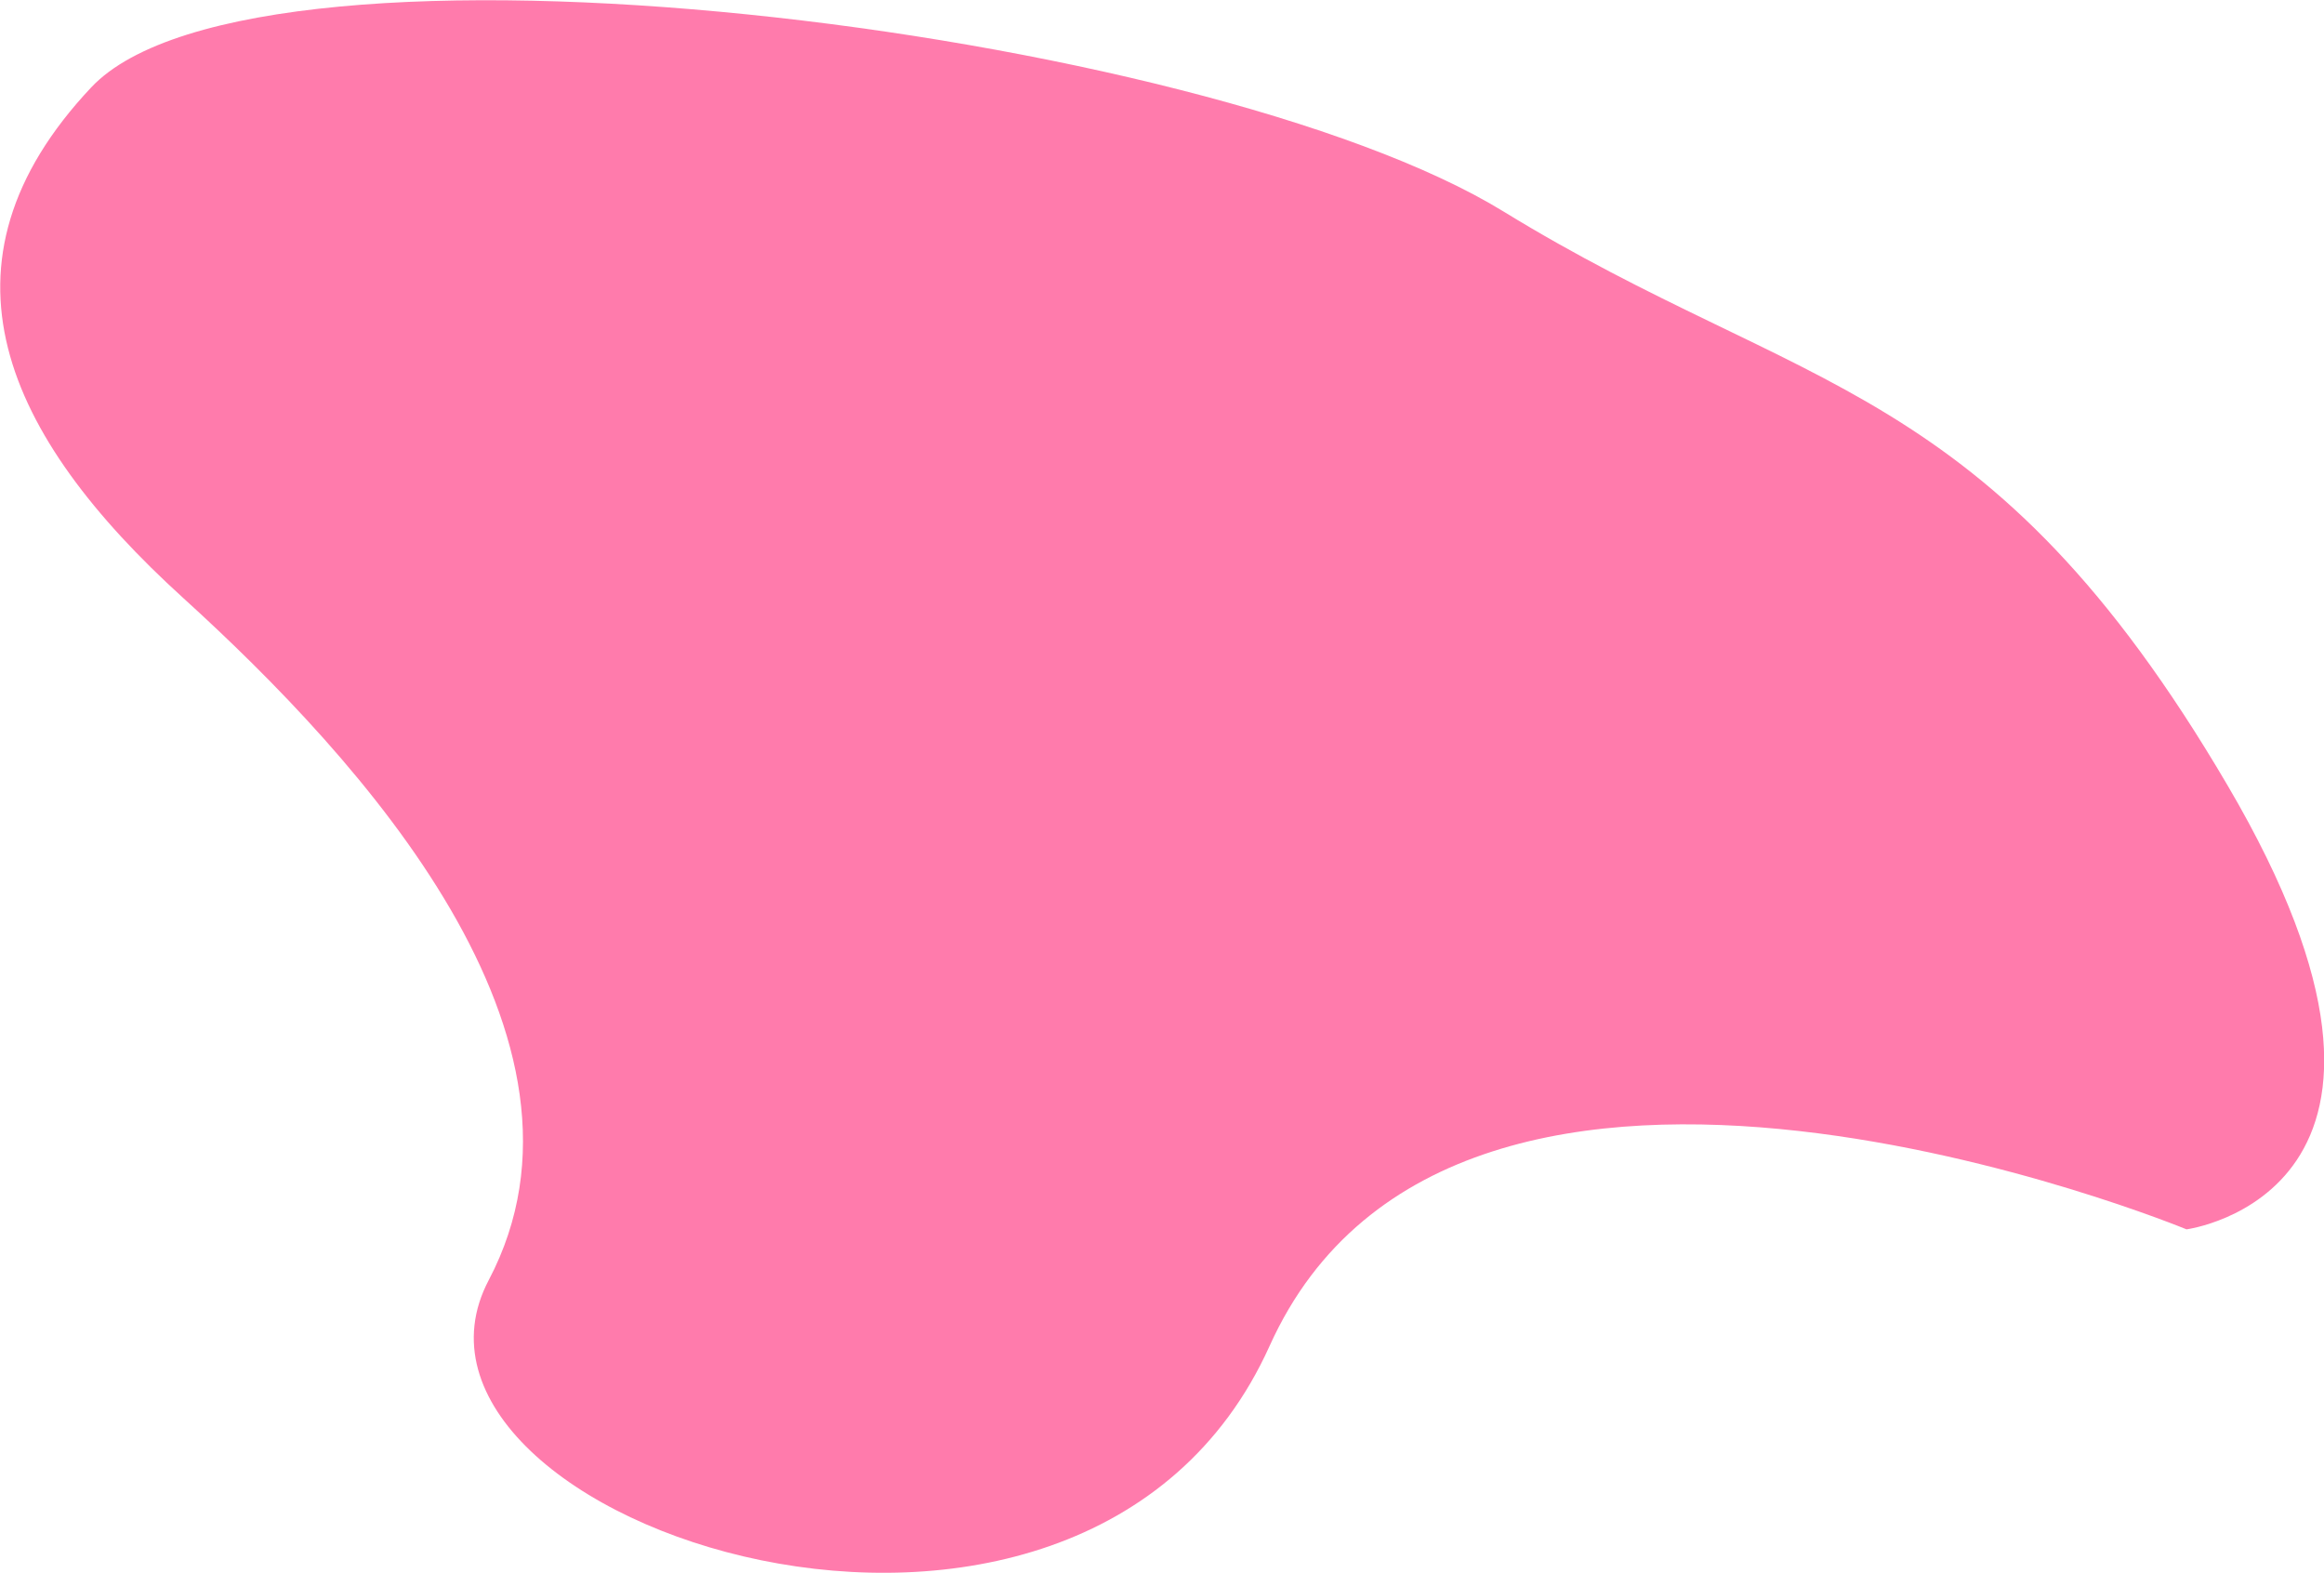 <?xml version="1.0" encoding="utf-8"?>
<!-- Generator: $$$/GeneralStr/196=Adobe Illustrator 27.6.0, SVG Export Plug-In . SVG Version: 6.00 Build 0)  -->
<svg version="1.1" id="Livello_1" xmlns="http://www.w3.org/2000/svg" xmlns:xlink="http://www.w3.org/1999/xlink" x="0px" y="0px"
	 viewBox="0 0 311 210.5" style="enable-background:new 0 0 311 210.5;" xml:space="preserve">
<style type="text/css">
	.st0{fill:#FF7BAC;}
</style>
<path class="st0" d="M292.6,164.5c0,0-97.5-40.3-122.7,15.6s-121.5,23.5-104.5-8.8s-17-69.6-40.9-91.3S-10,35.3,12.2,11.7
	s148.9-8,189,16.6s64.9,22.3,96.9,76.8S292.6,164.5,292.6,164.5z"/>
</svg>
